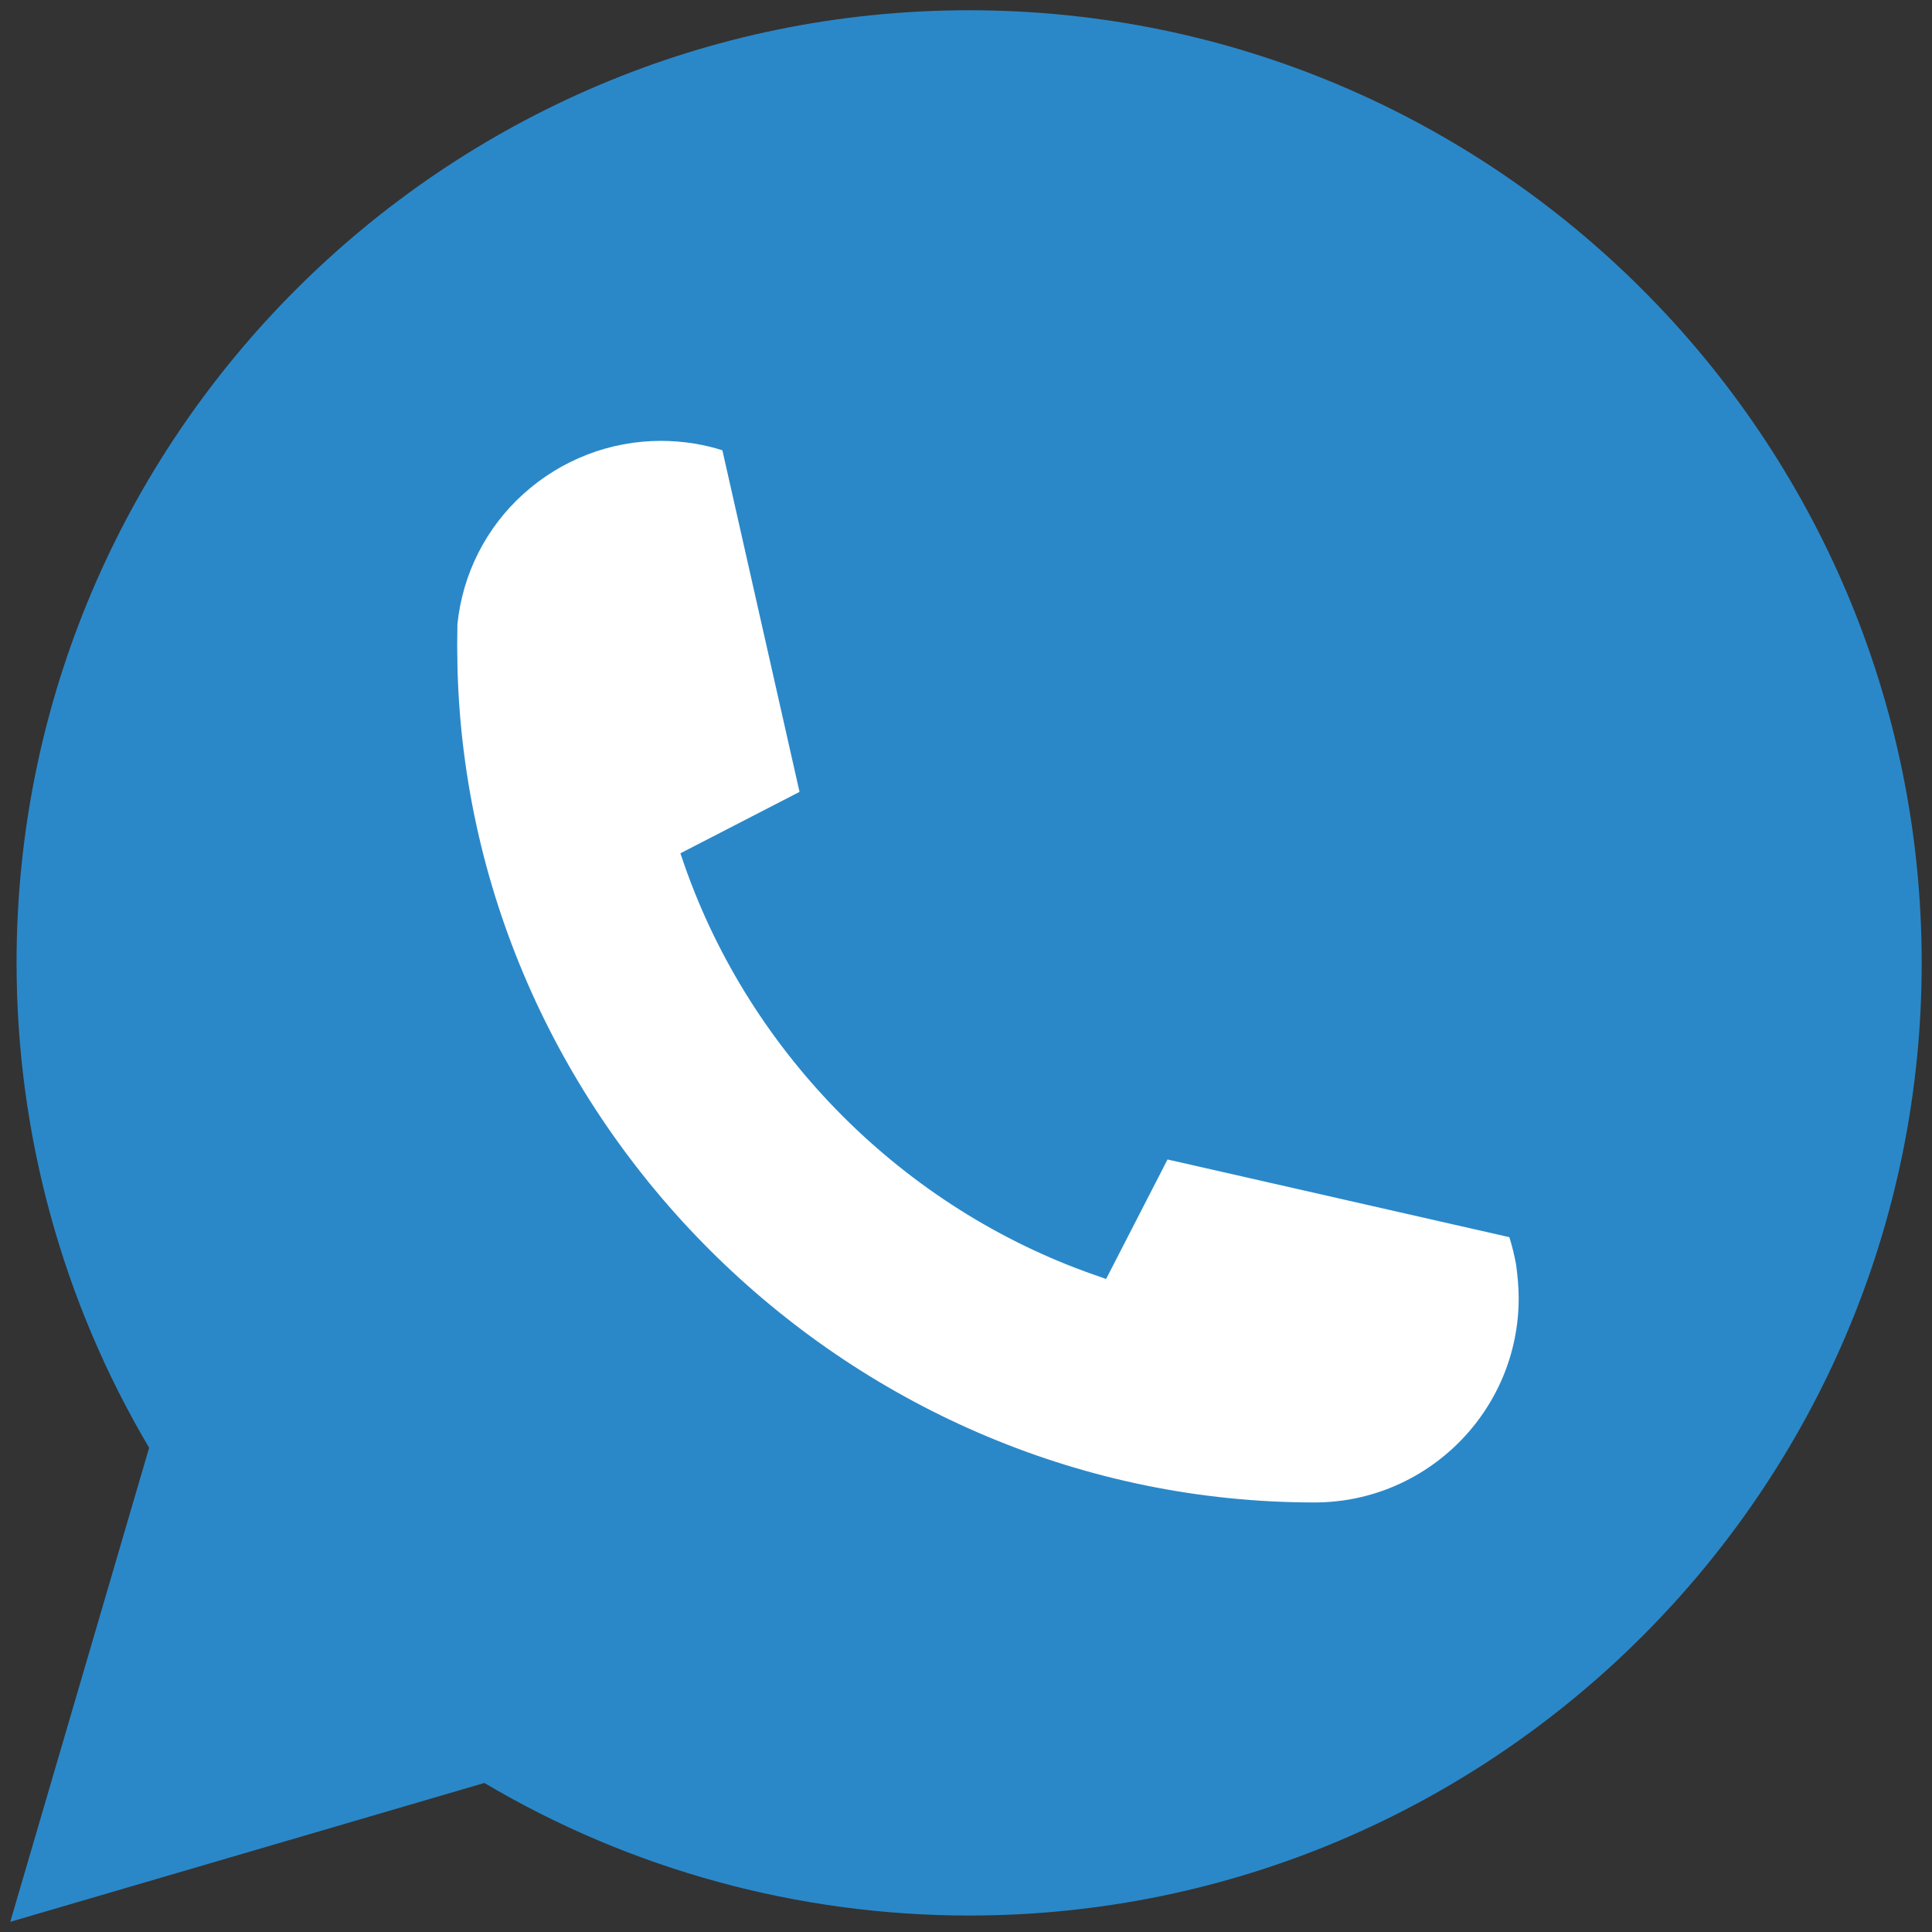 <?xml version="1.0" encoding="UTF-8"?>
<svg width="42px" height="42px" viewBox="0 0 42 42" version="1.1" xmlns="http://www.w3.org/2000/svg" xmlns:xlink="http://www.w3.org/1999/xlink">
    <rect x="0" y="0" width="42" height="42" fill="#333333" stroke="none"/>
    <!-- Generator: Sketch 48.2 (47327) - http://www.bohemiancoding.com/sketch -->
    <title>Group 23</title>
    <desc>Created with Sketch.</desc>
    <defs></defs>
    <g id="01-Startseite" stroke="none" stroke-width="1" fill="none" fill-rule="evenodd" transform="translate(-779, -354)">
        <g id="Group-23" transform="translate(779, 354)">
            <ellipse id="Oval-2" fill="#FFFFFF" cx="20.708" cy="21.292" rx="17.208" ry="16.625"></ellipse>
            <path d="M21.068,0.223 C9.65,0.223 0.36,9.514 0.36,20.932 C0.36,24.648 1.356,28.289 3.242,31.473 L0.223,41.779 L10.53,38.76 C13.713,40.646 17.354,41.642 21.068,41.642 C32.486,41.642 41.776,32.352 41.776,20.934 C41.776,9.511 32.486,0.223 21.068,0.223 L21.068,0.223 Z M9.944,13.569 C10.056,12.478 10.564,11.473 11.377,10.739 C12.202,9.994 13.264,9.584 14.367,9.584 C14.608,9.584 14.854,9.604 15.098,9.643 C15.31,9.68 15.513,9.727 15.704,9.789 L17.381,17.215 L14.791,18.55 L14.873,18.789 C16.317,22.939 19.658,26.277 23.807,27.72 L24.046,27.804 L25.381,25.206 L32.812,26.895 C32.869,27.075 32.917,27.268 32.958,27.487 C32.994,27.754 33.015,27.995 33.015,28.223 C33.015,30.67 31.023,32.662 28.576,32.662 C18.554,32.662 10.196,24.516 9.945,14.508 L9.939,14.025 L9.944,13.569 Z" id="Shape" fill="#2A88C9" fill-rule="nonzero"></path>
        </g>
    </g>
</svg>